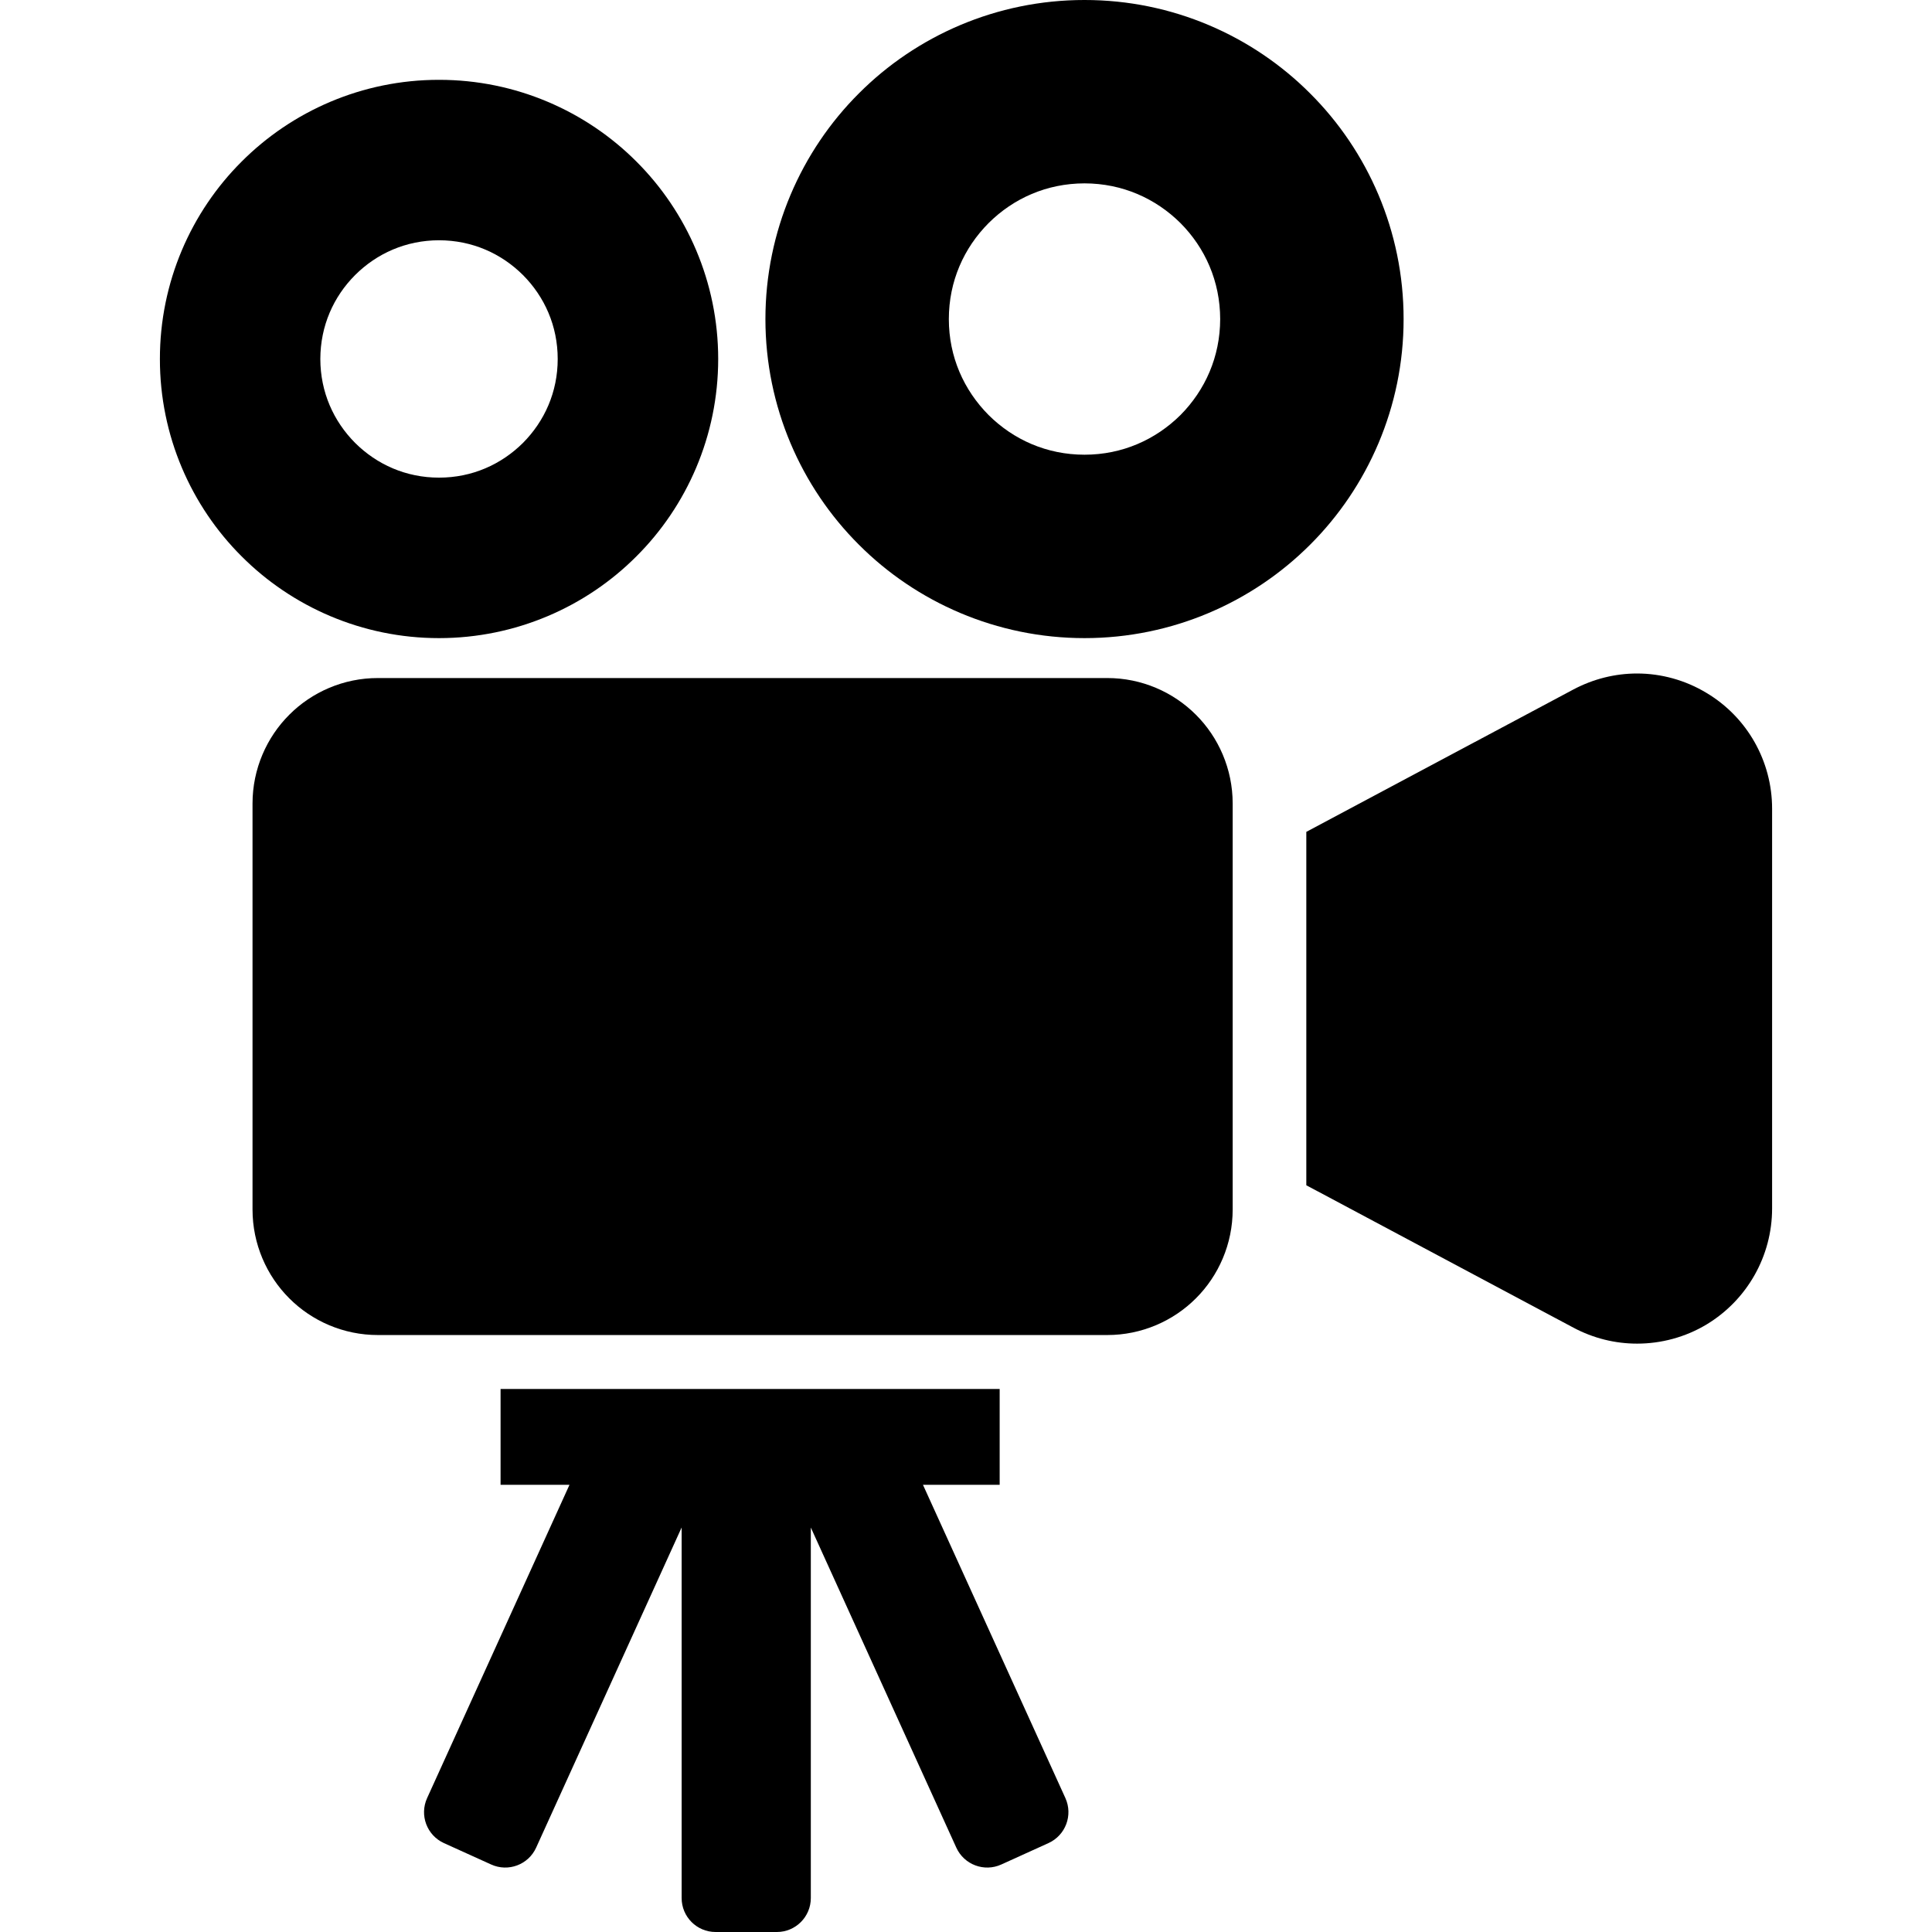 <?xml version="1.0" encoding="utf-8"?>

<!DOCTYPE svg PUBLIC "-//W3C//DTD SVG 1.1//EN" "http://www.w3.org/Graphics/SVG/1.1/DTD/svg11.dtd">
<!-- Uploaded to: SVG Repo, www.svgrepo.com, Generator: SVG Repo Mixer Tools -->
<svg version="1.1" id="_x32_" xmlns="http://www.w3.org/2000/svg" xmlns:xlink="http://www.w3.org/1999/xlink" 
	 width="800px" height="800px" viewBox="0 0 512 512"  xml:space="preserve">
<style type="text/css">
<![CDATA[
	.st0{fill:#000000;}
]]>
</style>
<g>
	<path class="st0" d="M168.656,147.438c13.359-13.313,21.672-31.938,21.672-52.297c0-20.375-8.313-39-21.672-52.328
		c-13.313-13.344-31.953-21.672-52.313-21.656c-20.375-0.016-38.984,8.313-52.313,21.672C50.672,56.141,42.359,74.766,42.375,95.141
		c-0.016,20.359,8.297,38.984,21.656,52.297c13.328,13.359,31.938,21.672,52.313,21.672
		C136.703,169.109,155.344,160.797,168.656,147.438z M84.891,95.141c0.016-8.766,3.484-16.5,9.219-22.25
		c5.75-5.734,13.484-9.203,22.234-9.219c8.766,0.016,16.484,3.484,22.25,9.219c5.719,5.75,9.203,13.484,9.203,22.25
		c0,8.75-3.484,16.469-9.203,22.234c-5.766,5.719-13.484,9.203-22.25,9.203c-8.75,0-16.484-3.484-22.234-9.203
		C88.375,111.609,84.906,103.891,84.891,95.141z"/>
	<path class="st0" d="M287.406,169.109c23.281,0,44.563-9.516,59.797-24.766c15.25-15.219,24.781-36.516,24.766-59.781
		c0.016-23.281-9.5-44.578-24.766-59.797C331.969,9.484,310.688-0.016,287.406,0c-23.266-0.016-44.578,9.484-59.797,24.75
		c-15.266,15.234-24.766,36.531-24.766,59.813c0,23.266,9.5,44.563,24.766,59.781C242.828,159.609,264.141,169.109,287.406,169.109z
		 M261.984,59.125c6.578-6.547,15.406-10.516,25.422-10.531c10.016,0.016,18.844,3.984,25.438,10.531
		c6.531,6.578,10.5,15.422,10.516,25.438c-0.016,10-3.984,18.828-10.516,25.422c-6.594,6.531-15.422,10.516-25.438,10.516
		s-18.844-3.984-25.422-10.516c-6.547-6.594-10.531-15.422-10.531-25.422C251.453,74.547,255.438,65.703,261.984,59.125z"/>
	<path class="st0" d="M293.406,179.688H100.172c-9.141-0.016-17.547,3.734-23.516,9.734c-5.984,5.969-9.734,14.375-9.734,23.5
		v107.625c0,9.141,3.75,17.547,9.734,23.516c5.969,6,14.375,9.75,23.516,9.734h193.234c9.141,0.016,17.547-3.734,23.531-9.734
		c5.984-5.969,9.734-14.375,9.734-23.516V212.922c0-9.125-3.75-17.531-9.734-23.5C310.953,183.422,302.547,179.672,293.406,179.688z
		"/>
	<path class="st0" d="M452.234,183.625c-5.609-3.391-12.031-5.141-18.375-5.141c-5.828,0-11.578,1.422-16.891,4.234l-70.781,37.734
		v4.625v44.172v30.031v14.828l70.781,37.734c5.313,2.828,11.063,4.234,16.891,4.234c6.344,0,12.766-1.688,18.422-5.094
		c10.734-6.484,17.344-18.125,17.344-30.719V214.297C469.625,201.703,463.016,190.063,452.234,183.625z"/>
	<path class="st0" d="M244.594,393.484h20.328v-25.391H132.656v25.391h18.266l-37.734,83.031c-2.063,4.531-0.063,9.859,4.453,11.922
		l12.516,5.672c4.531,2.063,9.859,0.063,11.922-4.453l38.563-84.859V503c0,4.969,4.016,9,9,9h16.25c4.953,0,8.984-4.031,8.984-9
		v-98.188l38.563,84.844c2.063,4.516,7.406,6.516,11.922,4.453l12.5-5.672c4.531-2.063,6.531-7.391,4.484-11.922L244.594,393.484z"
		/>
</g>
</svg>